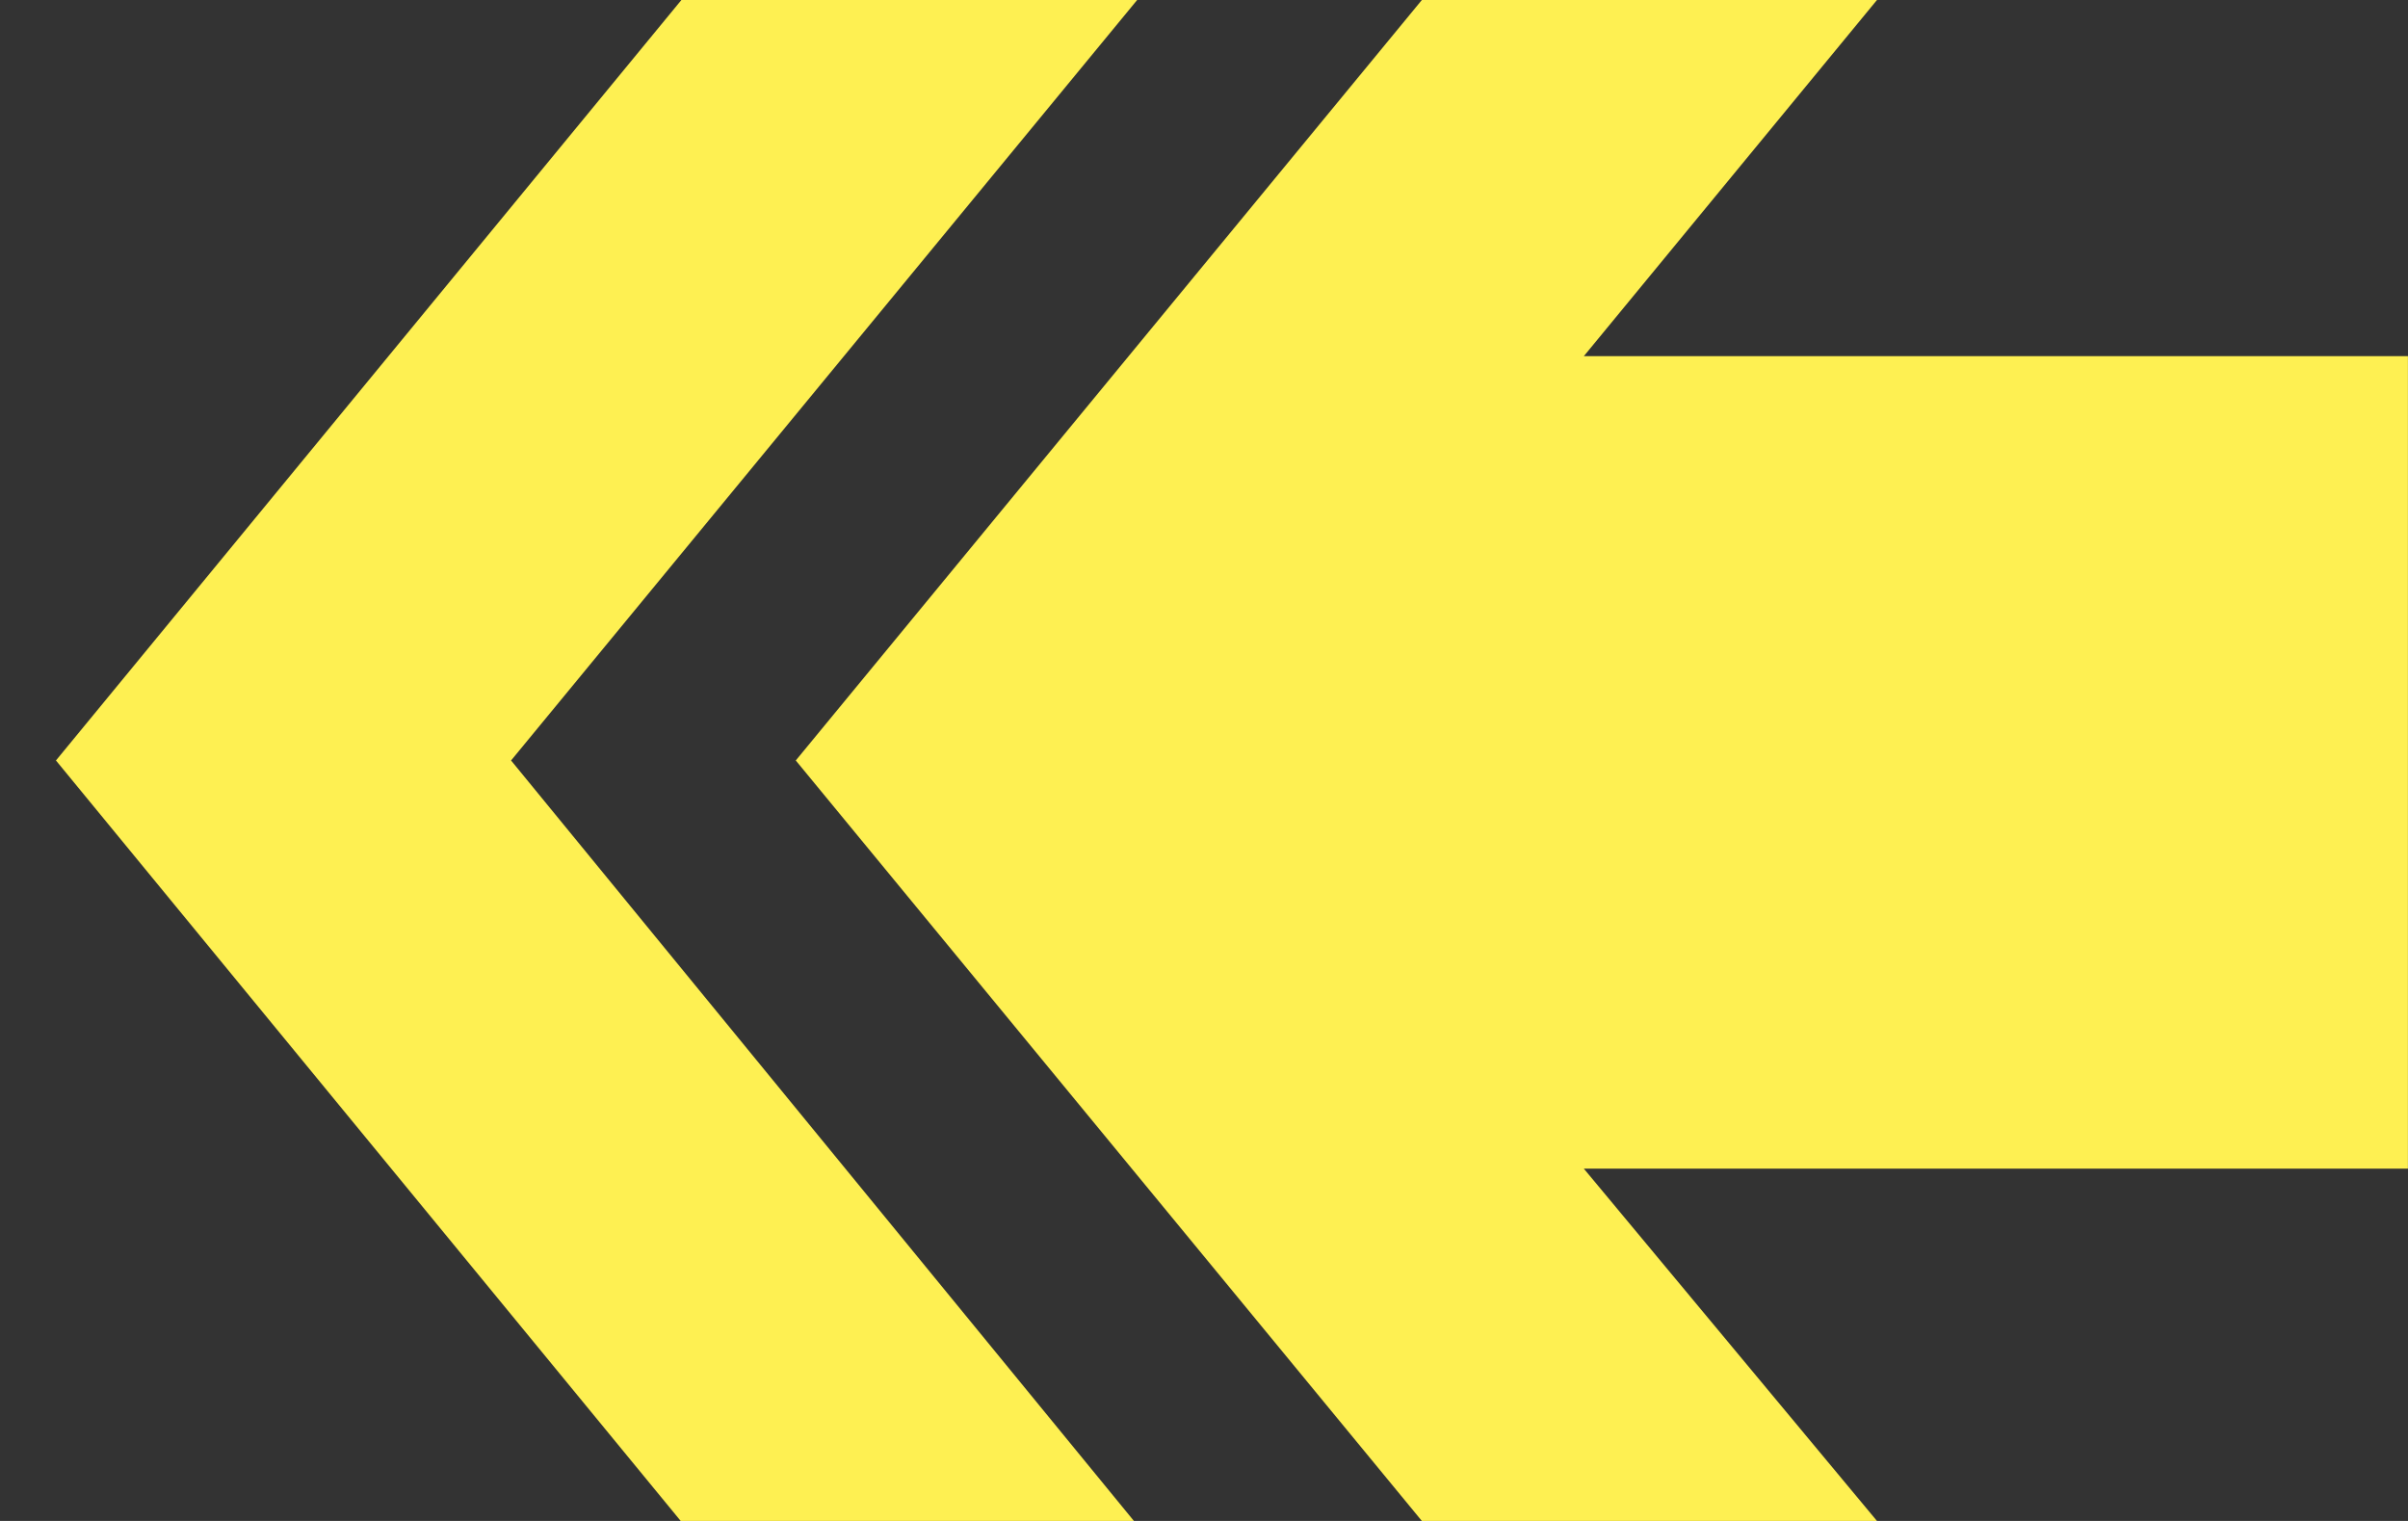 <?xml version="1.0" encoding="UTF-8"?> <svg xmlns="http://www.w3.org/2000/svg" width="38" height="24" viewBox="0 0 38 24" fill="none"><rect x="0" y="0" width="38" height="24" fill="#333333" stroke="none"/><path fill-rule="evenodd" clip-rule="evenodd" d="M24.994 5.62H37.999V18.441H24.994L29.62 24H22.438L12.558 12L22.438 0H29.62L24.994 5.62ZM17.894 24H10.742L0.883 12L10.753 0H17.945L8.065 12L17.894 24Z" fill="#FEF052"></path></svg> 